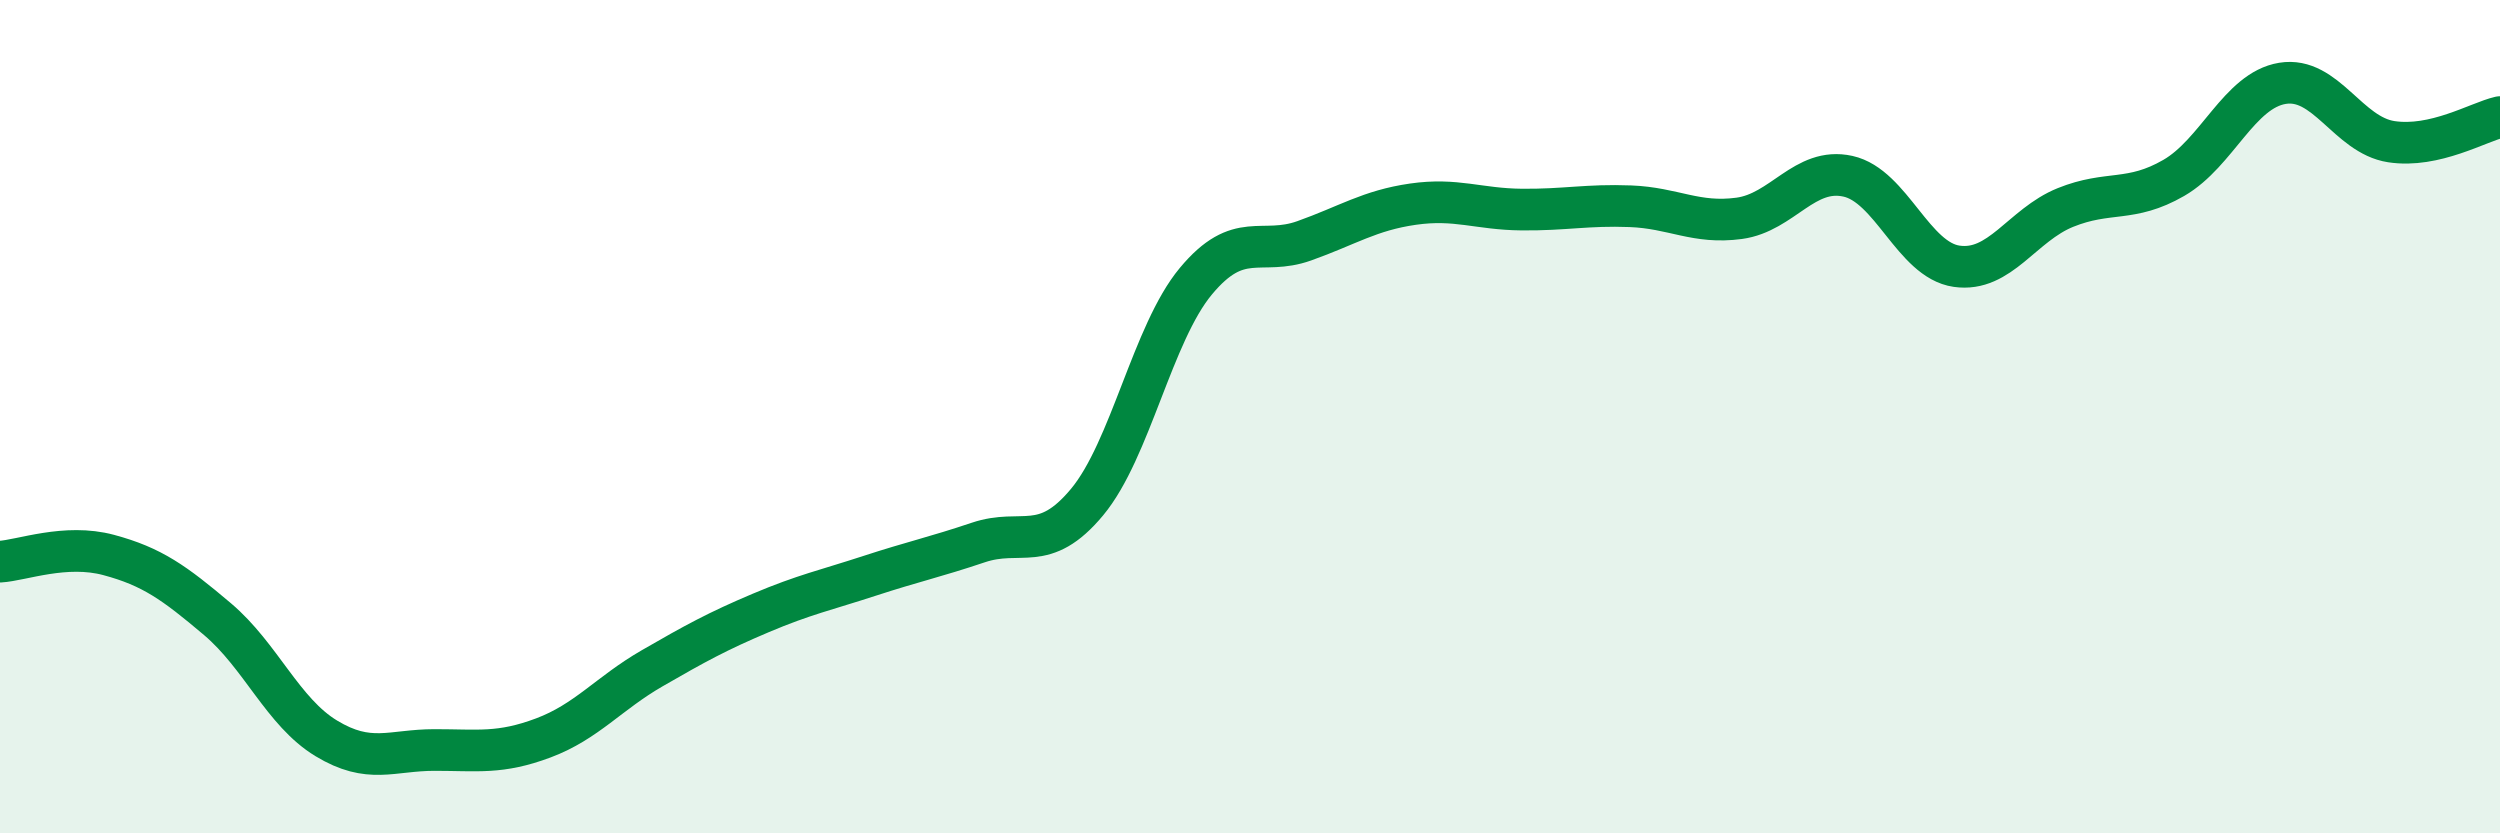 
    <svg width="60" height="20" viewBox="0 0 60 20" xmlns="http://www.w3.org/2000/svg">
      <path
        d="M 0,13.48 C 0.52,13.45 1.57,13.04 2.61,13.32 C 3.65,13.6 4.18,13.98 5.22,14.86 C 6.26,15.74 6.79,17.09 7.83,17.72 C 8.87,18.35 9.39,18 10.43,18 C 11.47,18 12,18.1 13.04,17.71 C 14.08,17.32 14.61,16.64 15.65,16.04 C 16.69,15.44 17.22,15.15 18.26,14.71 C 19.3,14.27 19.83,14.16 20.87,13.82 C 21.91,13.48 22.44,13.37 23.48,13.02 C 24.52,12.67 25.05,13.3 26.09,12.05 C 27.13,10.8 27.66,8 28.7,6.75 C 29.74,5.5 30.26,6.15 31.3,5.78 C 32.34,5.41 32.87,5.05 33.91,4.9 C 34.95,4.75 35.48,5.02 36.52,5.03 C 37.56,5.04 38.09,4.91 39.13,4.95 C 40.17,4.99 40.7,5.38 41.74,5.24 C 42.78,5.1 43.31,4 44.35,4.23 C 45.39,4.46 45.92,6.24 46.96,6.39 C 48,6.54 48.53,5.4 49.57,4.98 C 50.61,4.56 51.13,4.87 52.17,4.27 C 53.21,3.67 53.74,2.17 54.78,2 C 55.82,1.83 56.35,3.24 57.39,3.4 C 58.43,3.56 59.48,2.93 60,2.81L60 20L0 20Z"
        fill="#008740"
        opacity="0.1"
        stroke-linecap="round"
        stroke-linejoin="round"
      />
      <path
        d="M 0,13.48 C 0.52,13.45 1.57,13.04 2.61,13.32 C 3.65,13.6 4.18,13.98 5.22,14.86 C 6.26,15.74 6.79,17.09 7.83,17.72 C 8.87,18.35 9.39,18 10.43,18 C 11.47,18 12,18.1 13.04,17.71 C 14.08,17.32 14.61,16.64 15.65,16.04 C 16.69,15.44 17.22,15.15 18.26,14.71 C 19.3,14.27 19.83,14.16 20.87,13.82 C 21.91,13.48 22.44,13.37 23.48,13.02 C 24.52,12.67 25.05,13.3 26.09,12.05 C 27.13,10.8 27.66,8 28.7,6.75 C 29.74,5.5 30.26,6.15 31.3,5.78 C 32.34,5.41 32.87,5.05 33.91,4.9 C 34.95,4.75 35.48,5.02 36.52,5.03 C 37.56,5.04 38.09,4.91 39.13,4.95 C 40.17,4.99 40.7,5.38 41.74,5.24 C 42.78,5.1 43.31,4 44.35,4.23 C 45.39,4.46 45.92,6.24 46.96,6.39 C 48,6.54 48.53,5.4 49.57,4.98 C 50.61,4.56 51.13,4.87 52.17,4.27 C 53.21,3.67 53.74,2.17 54.78,2 C 55.82,1.83 56.35,3.24 57.39,3.4 C 58.43,3.56 59.48,2.93 60,2.81"
        stroke="#008740"
        stroke-width="1"
        fill="none"
        stroke-linecap="round"
        stroke-linejoin="round"
      />
    </svg>
  